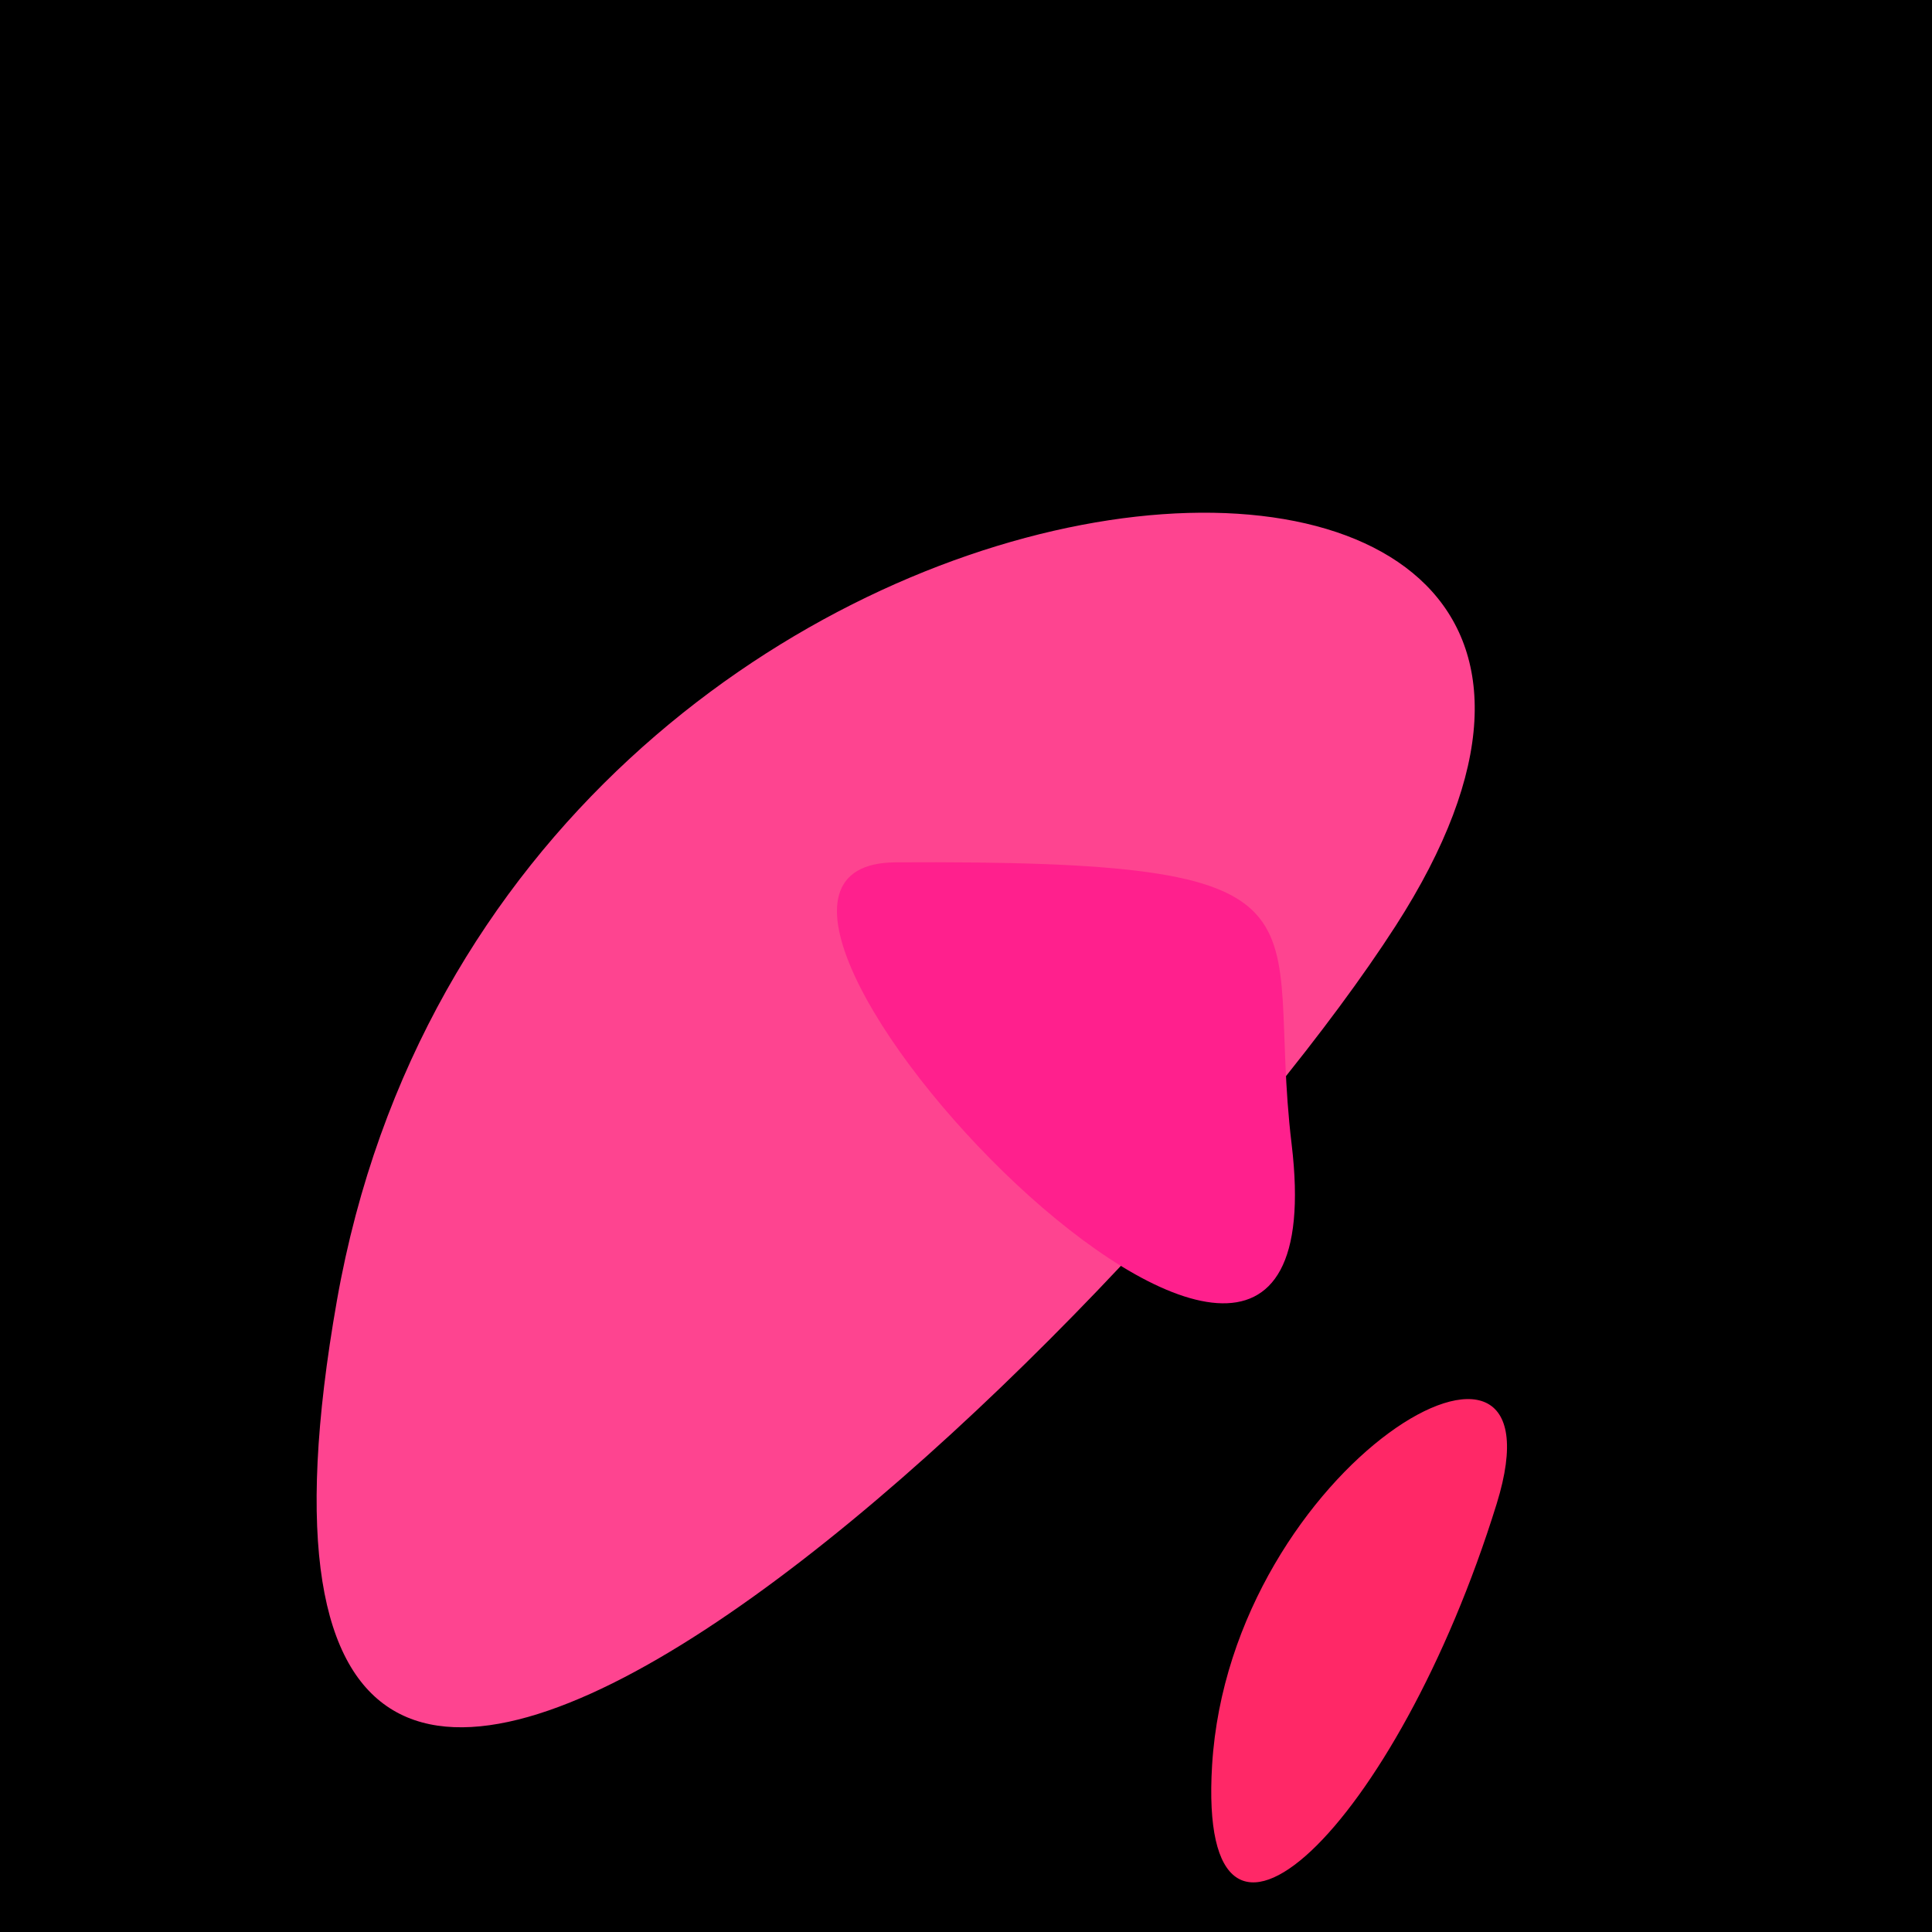 <?xml version="1.0" standalone="no"?>
<svg xmlns:xlink="http://www.w3.org/1999/xlink" xmlns="http://www.w3.org/2000/svg" width="128" height="128"><g><rect width="128" height="128" fill="#c"></rect><path d="M 22.324 86.151 C 10.904 150.871 75.353 87.921 92.461 61.349 C 119.58 19.226 33.229 24.353 22.324 86.151" fill="rgb(254,68,144)"></path><path d="M 59.334 57.133 C 41.829 57.231 89.405 107.652 85.573 75.797 C 83.701 60.237 89.928 56.961 59.334 57.133" fill="rgb(255,32,141)"></path><path d="M 80.305 116.942 C 79.272 133.814 92.542 121.004 99.16 99.626 C 104.007 83.968 81.524 97.029 80.305 116.942" fill="rgb(255,40,103)"></path></g></svg>